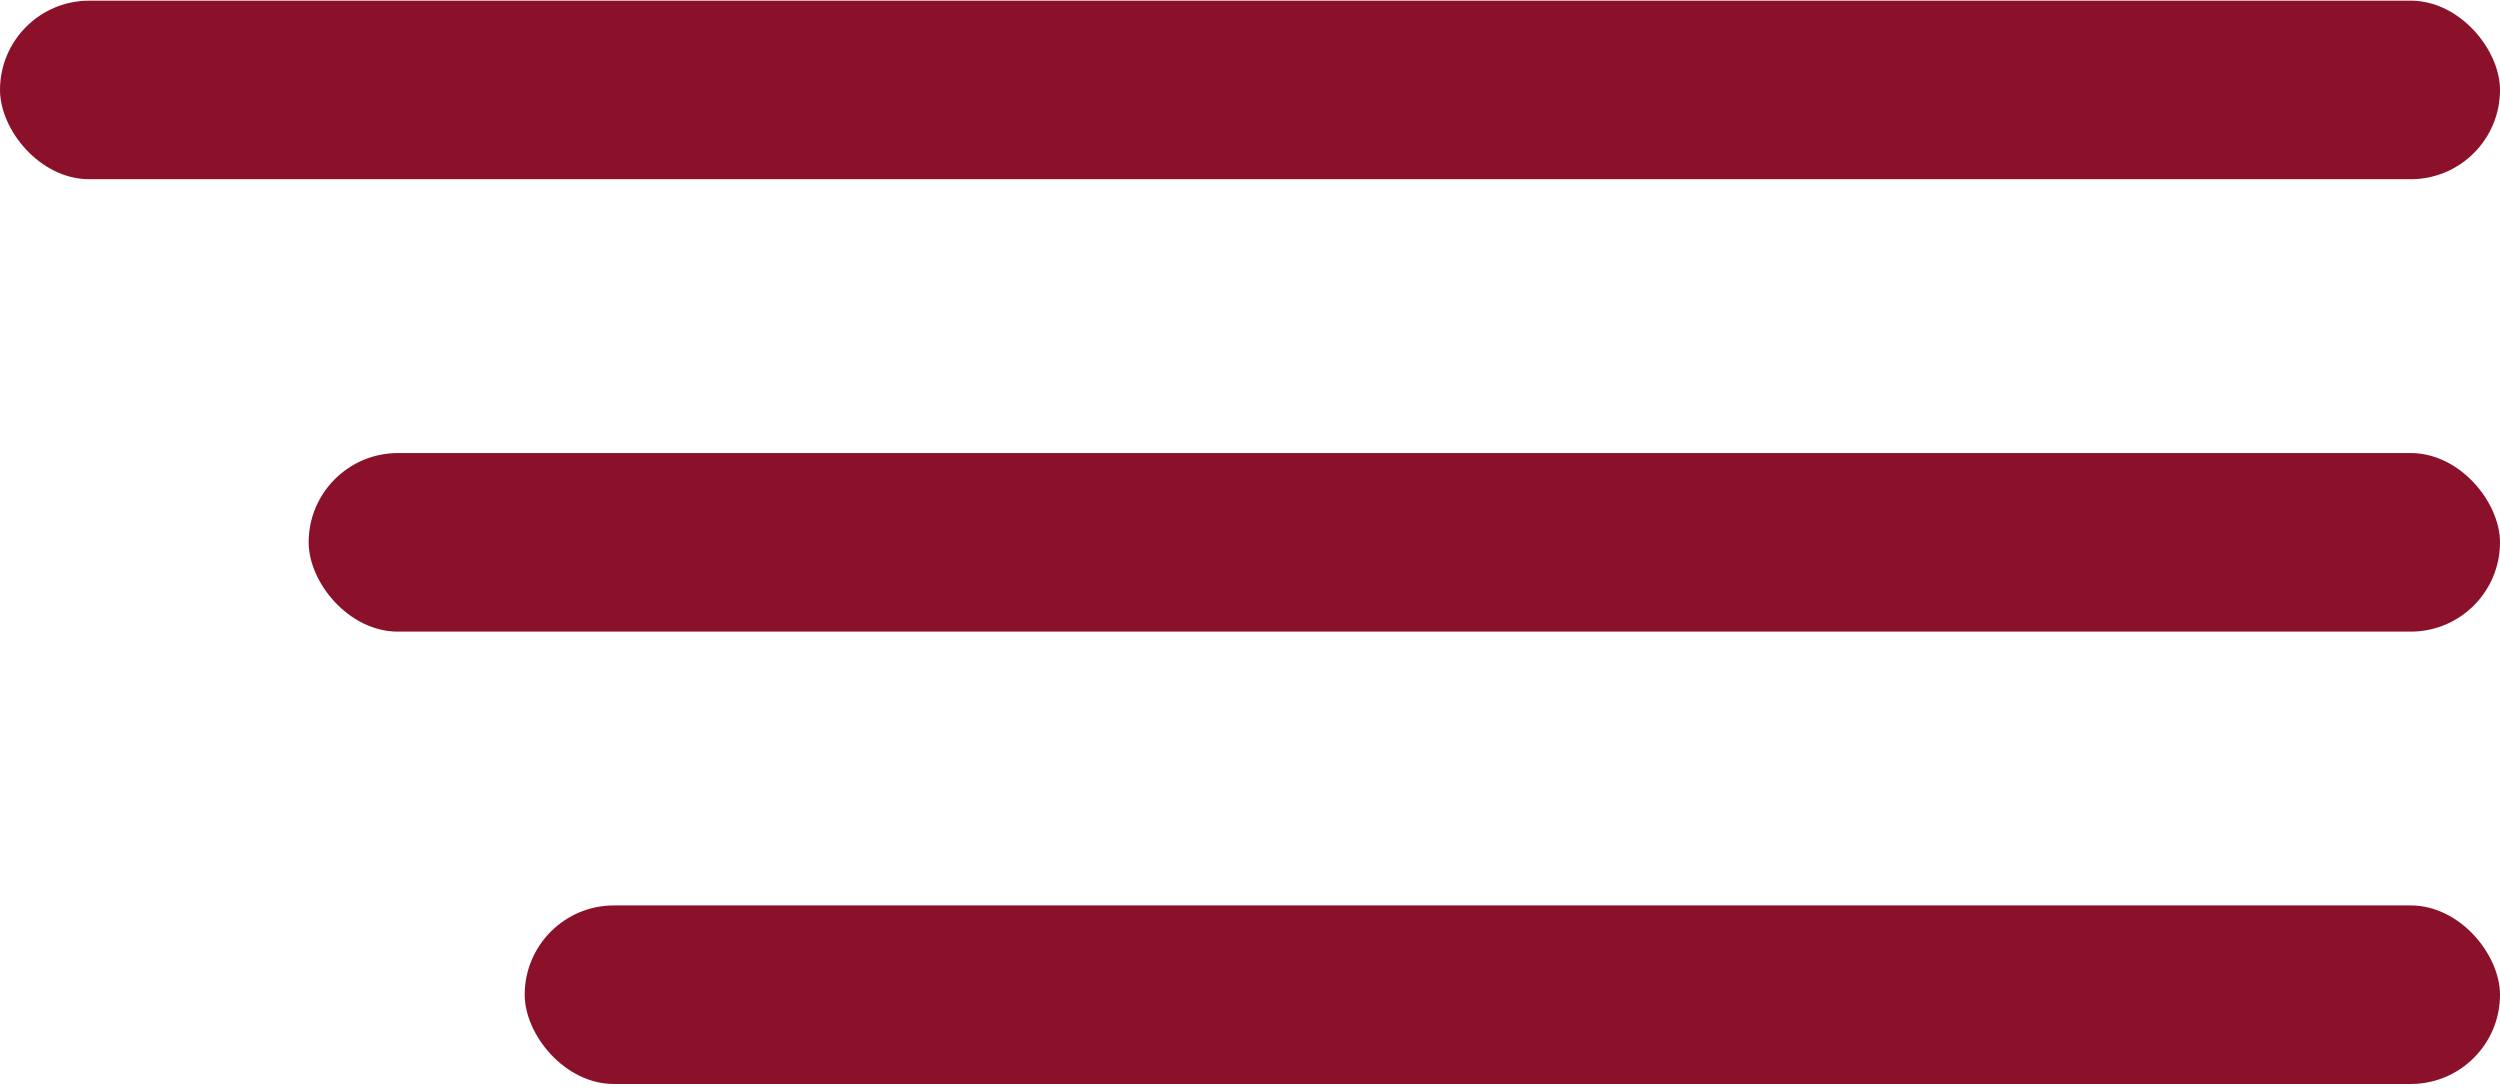 <?xml version="1.0" encoding="UTF-8"?> <svg xmlns="http://www.w3.org/2000/svg" width="140" height="61" viewBox="0 0 140 61" fill="none"> <rect y="0.037" width="140" height="10" rx="5" fill="#8B112A"></rect> <rect x="17.284" y="25.371" width="122.716" height="10" rx="5" fill="#8B112A"></rect> <rect x="29.383" y="50.704" width="110.617" height="10" rx="5" fill="#8B112A"></rect> </svg> 